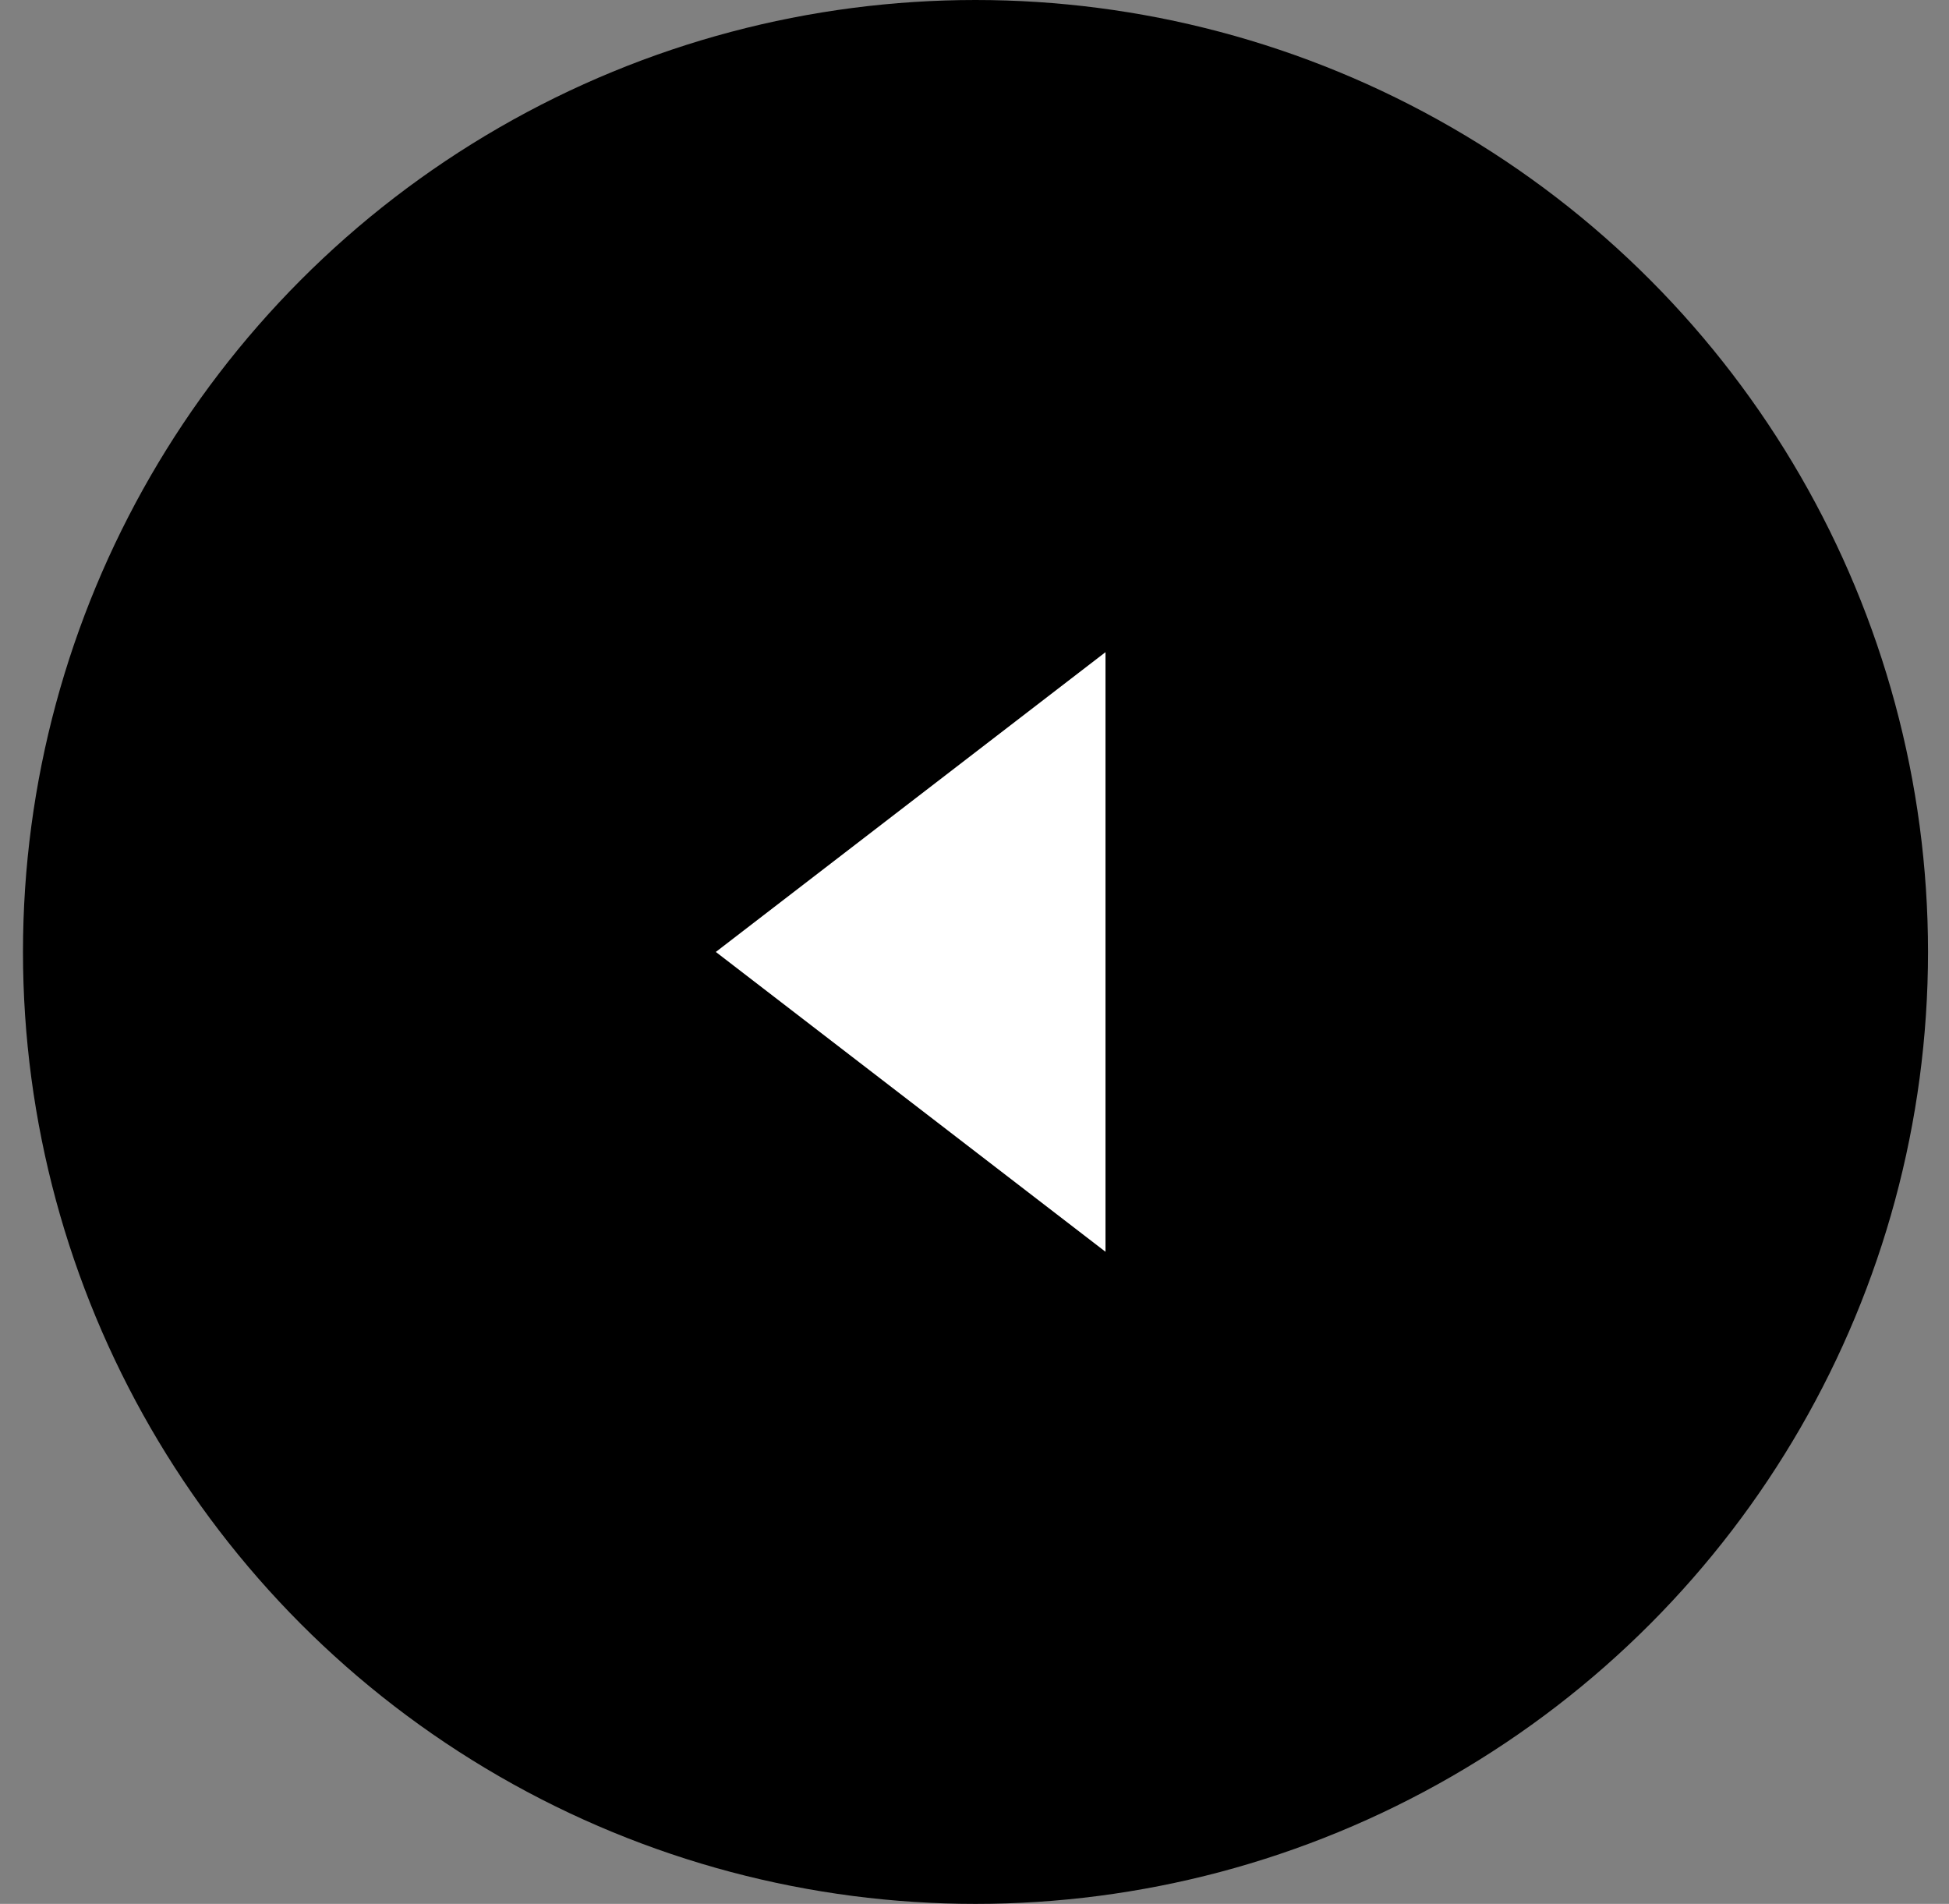 <svg width="43" height="42" viewBox="0 0 43 42" fill="none" xmlns="http://www.w3.org/2000/svg">
<rect x="0" y="0" width="43" height="42" fill="#808080" stroke="none"/>
<ellipse cx="21.522" cy="21" rx="21.015" ry="21" fill="black"/>
<path d="M15.793 21L24.39 14.387L24.39 27.614L15.793 21Z" fill="white"/>
</svg>
